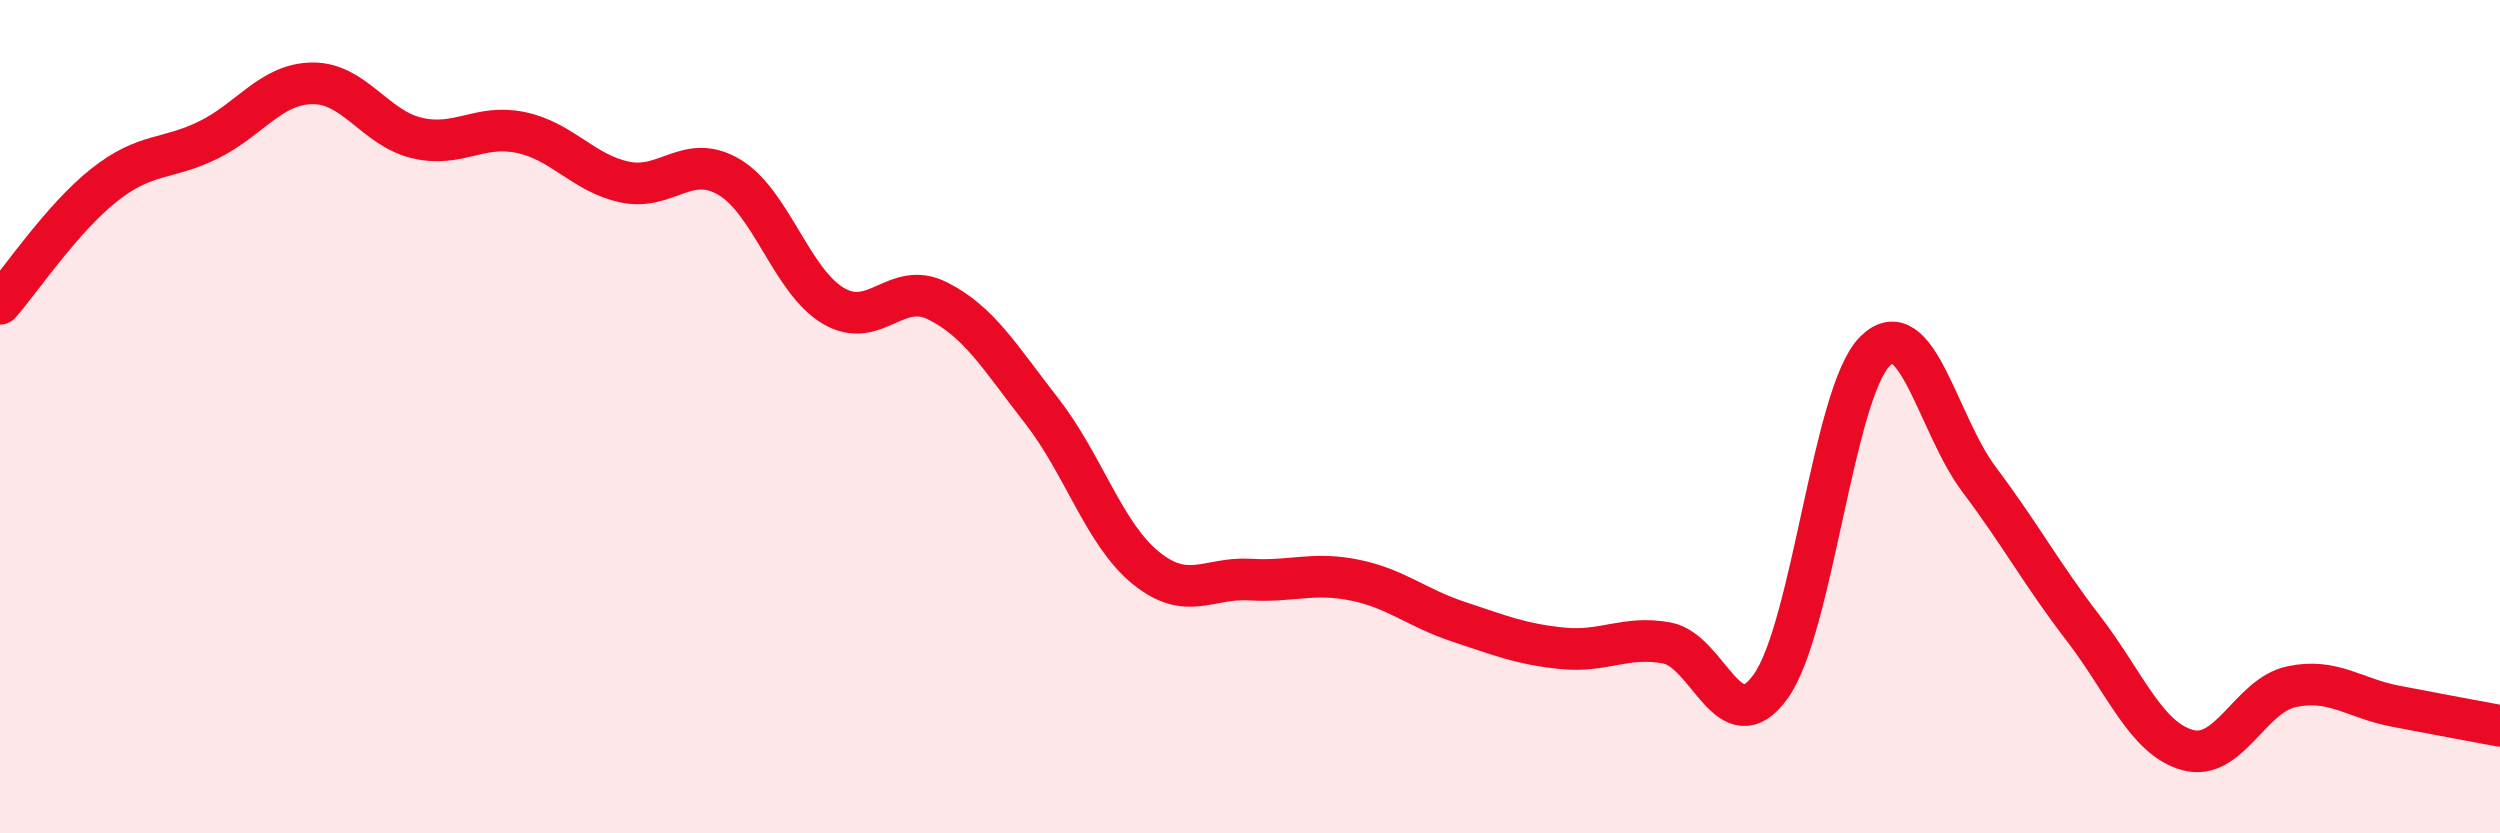 
    <svg width="60" height="20" viewBox="0 0 60 20" xmlns="http://www.w3.org/2000/svg">
      <path
        d="M 0,7.29 C 0.5,6.72 1.5,5.23 2.5,4.44 C 3.5,3.65 4,3.85 5,3.36 C 6,2.87 6.5,2.01 7.5,2 C 8.5,1.99 9,3.07 10,3.31 C 11,3.55 11.5,2.97 12.5,3.18 C 13.5,3.39 14,4.16 15,4.37 C 16,4.58 16.5,3.66 17.5,4.25 C 18.5,4.84 19,6.75 20,7.34 C 21,7.93 21.5,6.72 22.5,7.22 C 23.5,7.72 24,8.58 25,9.86 C 26,11.14 26.5,12.82 27.5,13.63 C 28.5,14.44 29,13.85 30,13.91 C 31,13.97 31.5,13.72 32.5,13.92 C 33.5,14.12 34,14.59 35,14.92 C 36,15.25 36.5,15.46 37.5,15.56 C 38.5,15.66 39,15.25 40,15.43 C 41,15.61 41.5,17.87 42.5,16.47 C 43.5,15.07 44,9.42 45,8.43 C 46,7.44 46.5,10.18 47.5,11.51 C 48.5,12.84 49,13.78 50,15.08 C 51,16.38 51.5,17.72 52.5,18 C 53.5,18.28 54,16.69 55,16.48 C 56,16.27 56.5,16.76 57.5,16.95 C 58.5,17.14 59.5,17.33 60,17.42L60 20L0 20Z"
        fill="#EB0A25"
        opacity="0.1"
        stroke-linecap="round"
        stroke-linejoin="round"
      />
      <path
        d="M 0,7.29 C 0.5,6.72 1.5,5.23 2.5,4.44 C 3.5,3.65 4,3.85 5,3.36 C 6,2.87 6.5,2.01 7.5,2 C 8.5,1.99 9,3.07 10,3.31 C 11,3.55 11.5,2.97 12.5,3.18 C 13.5,3.39 14,4.16 15,4.37 C 16,4.58 16.5,3.66 17.5,4.25 C 18.5,4.84 19,6.75 20,7.34 C 21,7.93 21.5,6.72 22.5,7.22 C 23.5,7.72 24,8.58 25,9.86 C 26,11.14 26.5,12.82 27.5,13.63 C 28.5,14.44 29,13.85 30,13.91 C 31,13.97 31.5,13.72 32.5,13.92 C 33.5,14.12 34,14.59 35,14.92 C 36,15.25 36.5,15.46 37.5,15.56 C 38.5,15.66 39,15.25 40,15.43 C 41,15.61 41.5,17.87 42.5,16.47 C 43.5,15.07 44,9.42 45,8.43 C 46,7.44 46.5,10.18 47.5,11.51 C 48.5,12.84 49,13.78 50,15.08 C 51,16.38 51.5,17.72 52.5,18 C 53.5,18.28 54,16.69 55,16.48 C 56,16.27 56.5,16.76 57.5,16.95 C 58.5,17.14 59.5,17.33 60,17.42"
        stroke="#EB0A25"
        stroke-width="1"
        fill="none"
        stroke-linecap="round"
        stroke-linejoin="round"
      />
    </svg>
  
